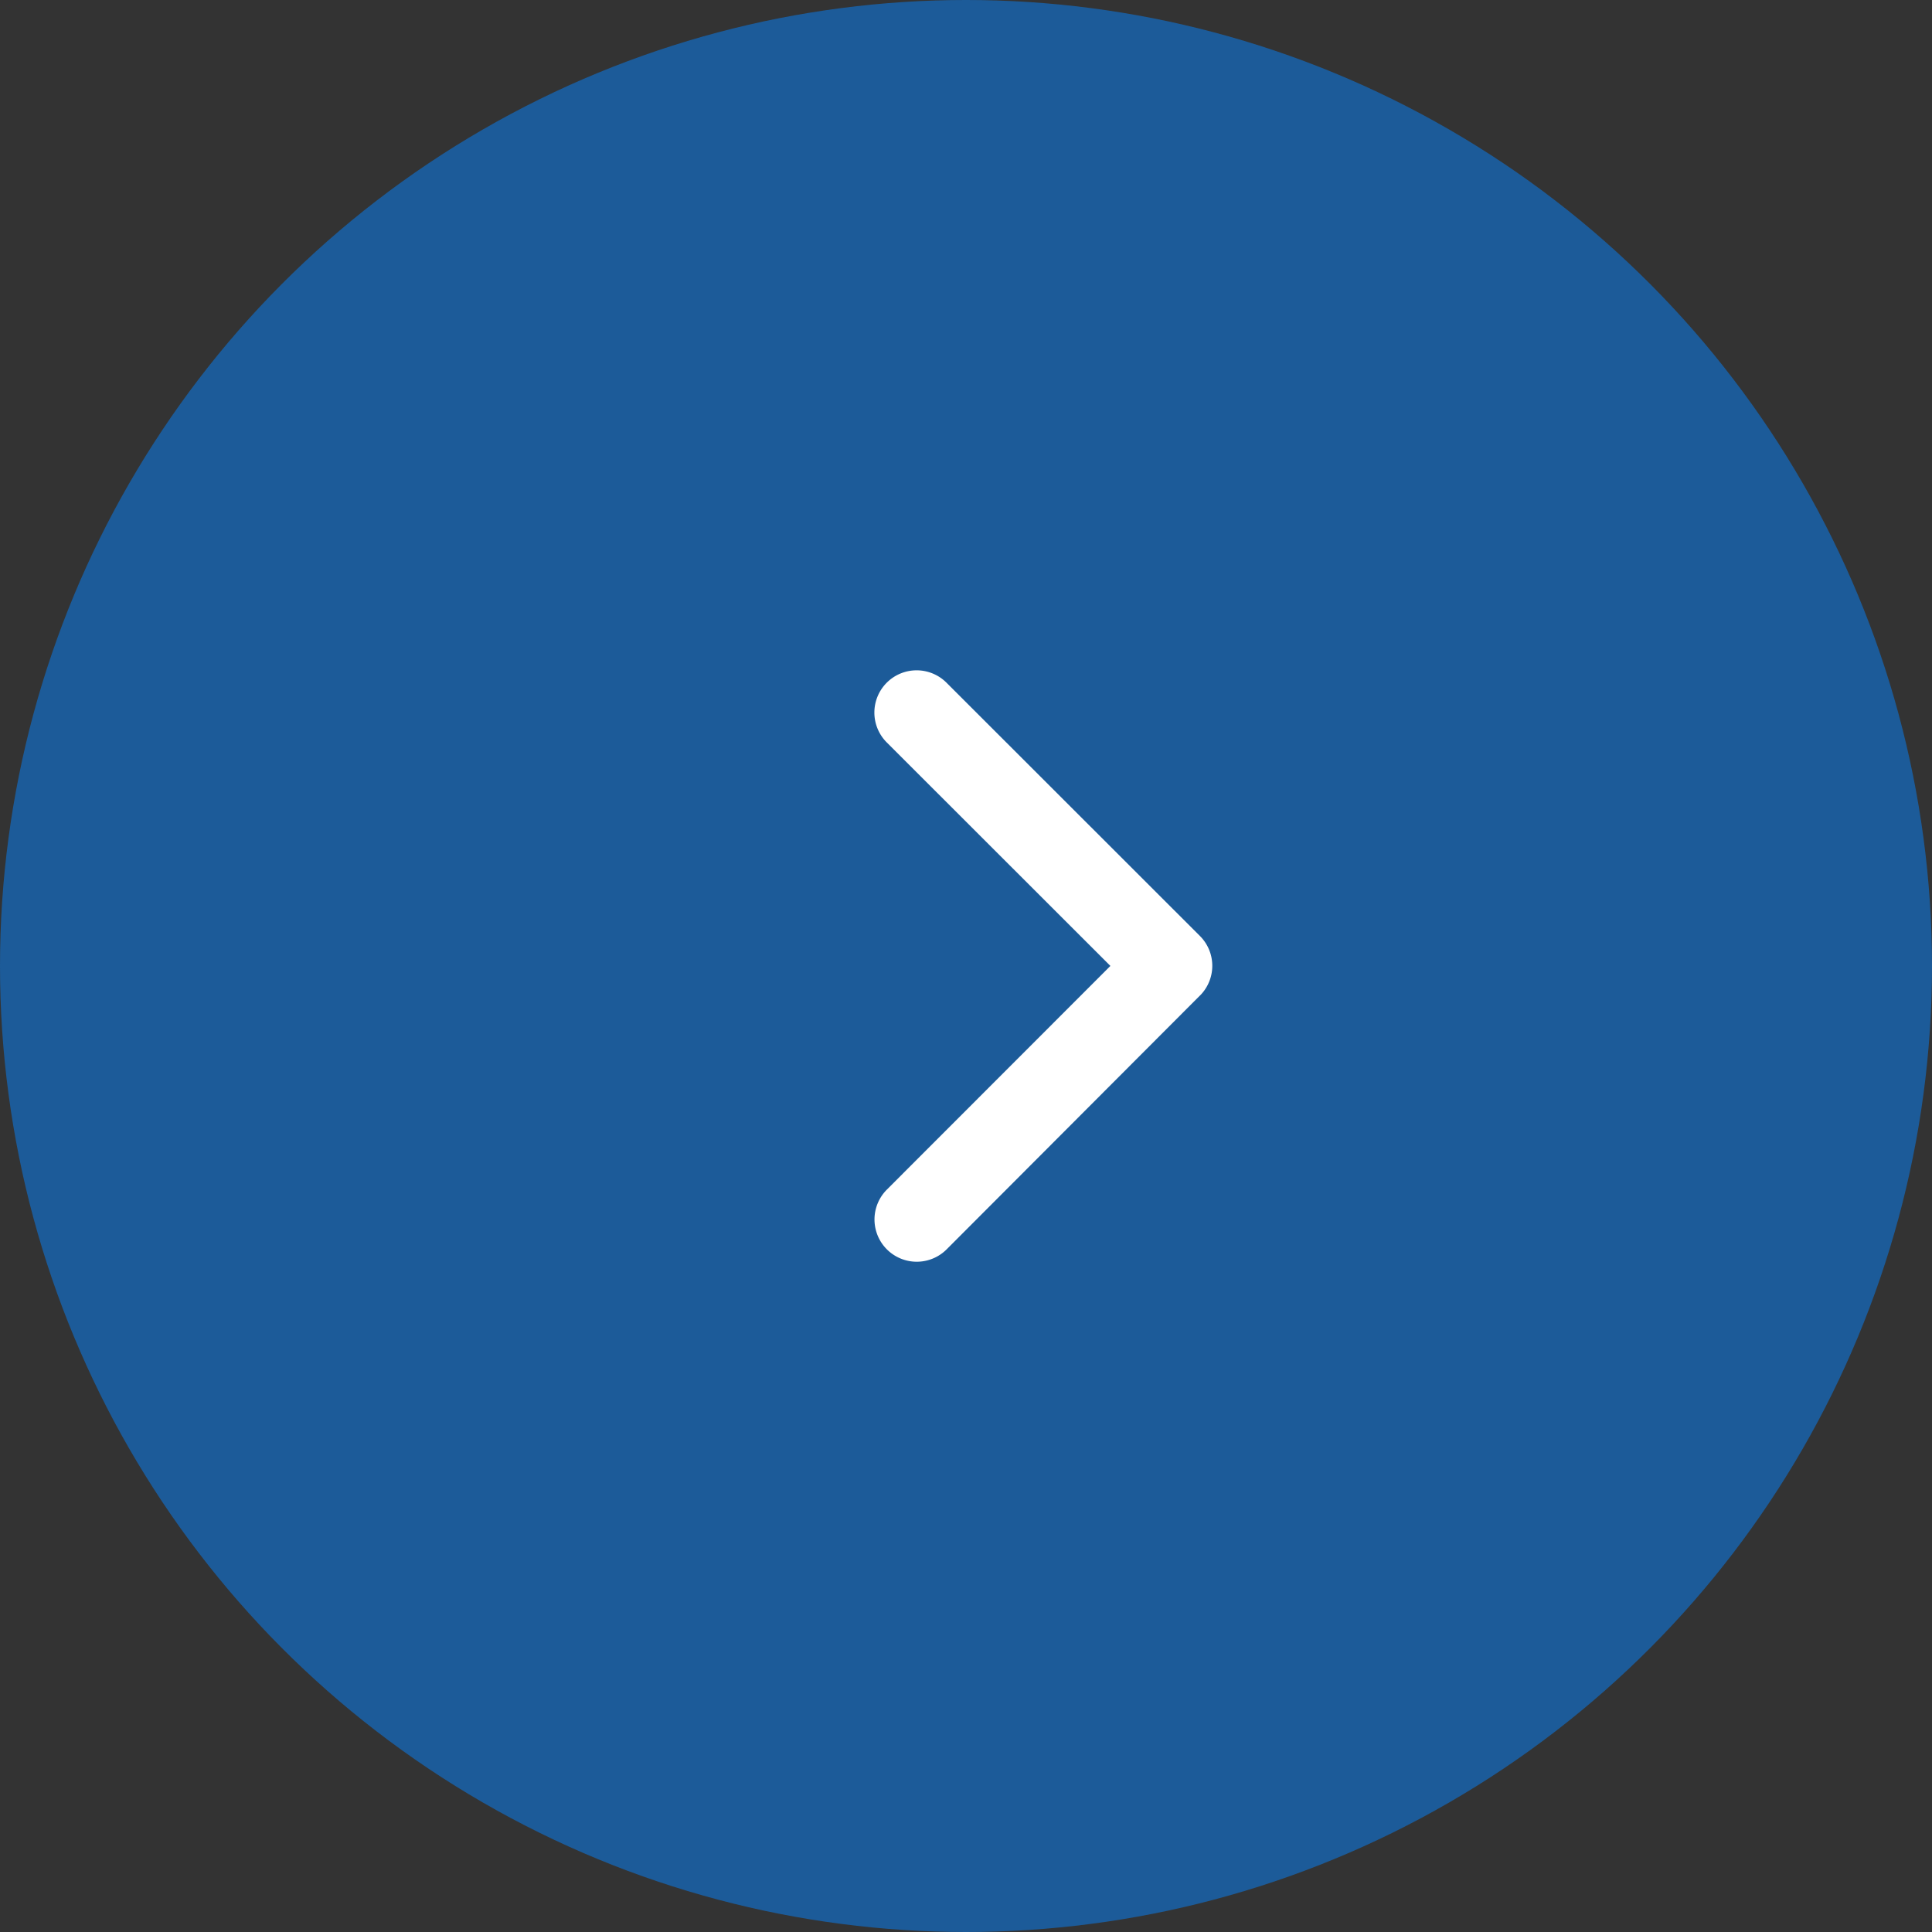 <svg id="carousel-next" xmlns="http://www.w3.org/2000/svg" width="50" height="50" viewBox="0 0 50 50">
  <rect x="0" y="0" width="50" height="50" fill="#333333" stroke="none"/>
  <circle id="Elipse_53" data-name="Elipse 53" cx="25" cy="25" r="25" fill="#1c5b99"/>
  <path id="Icon_ionic-ios-arrow-back" data-name="Icon ionic-ios-arrow-back" d="M17.361,13.842,11.572,8.057A1.093,1.093,0,0,1,13.12,6.513l6.559,6.555a1.091,1.091,0,0,1,.032,1.508l-6.587,6.6a1.093,1.093,0,0,1-1.549-1.544Z" transform="translate(11.376 11.156)" fill="#fff"/>
</svg>

